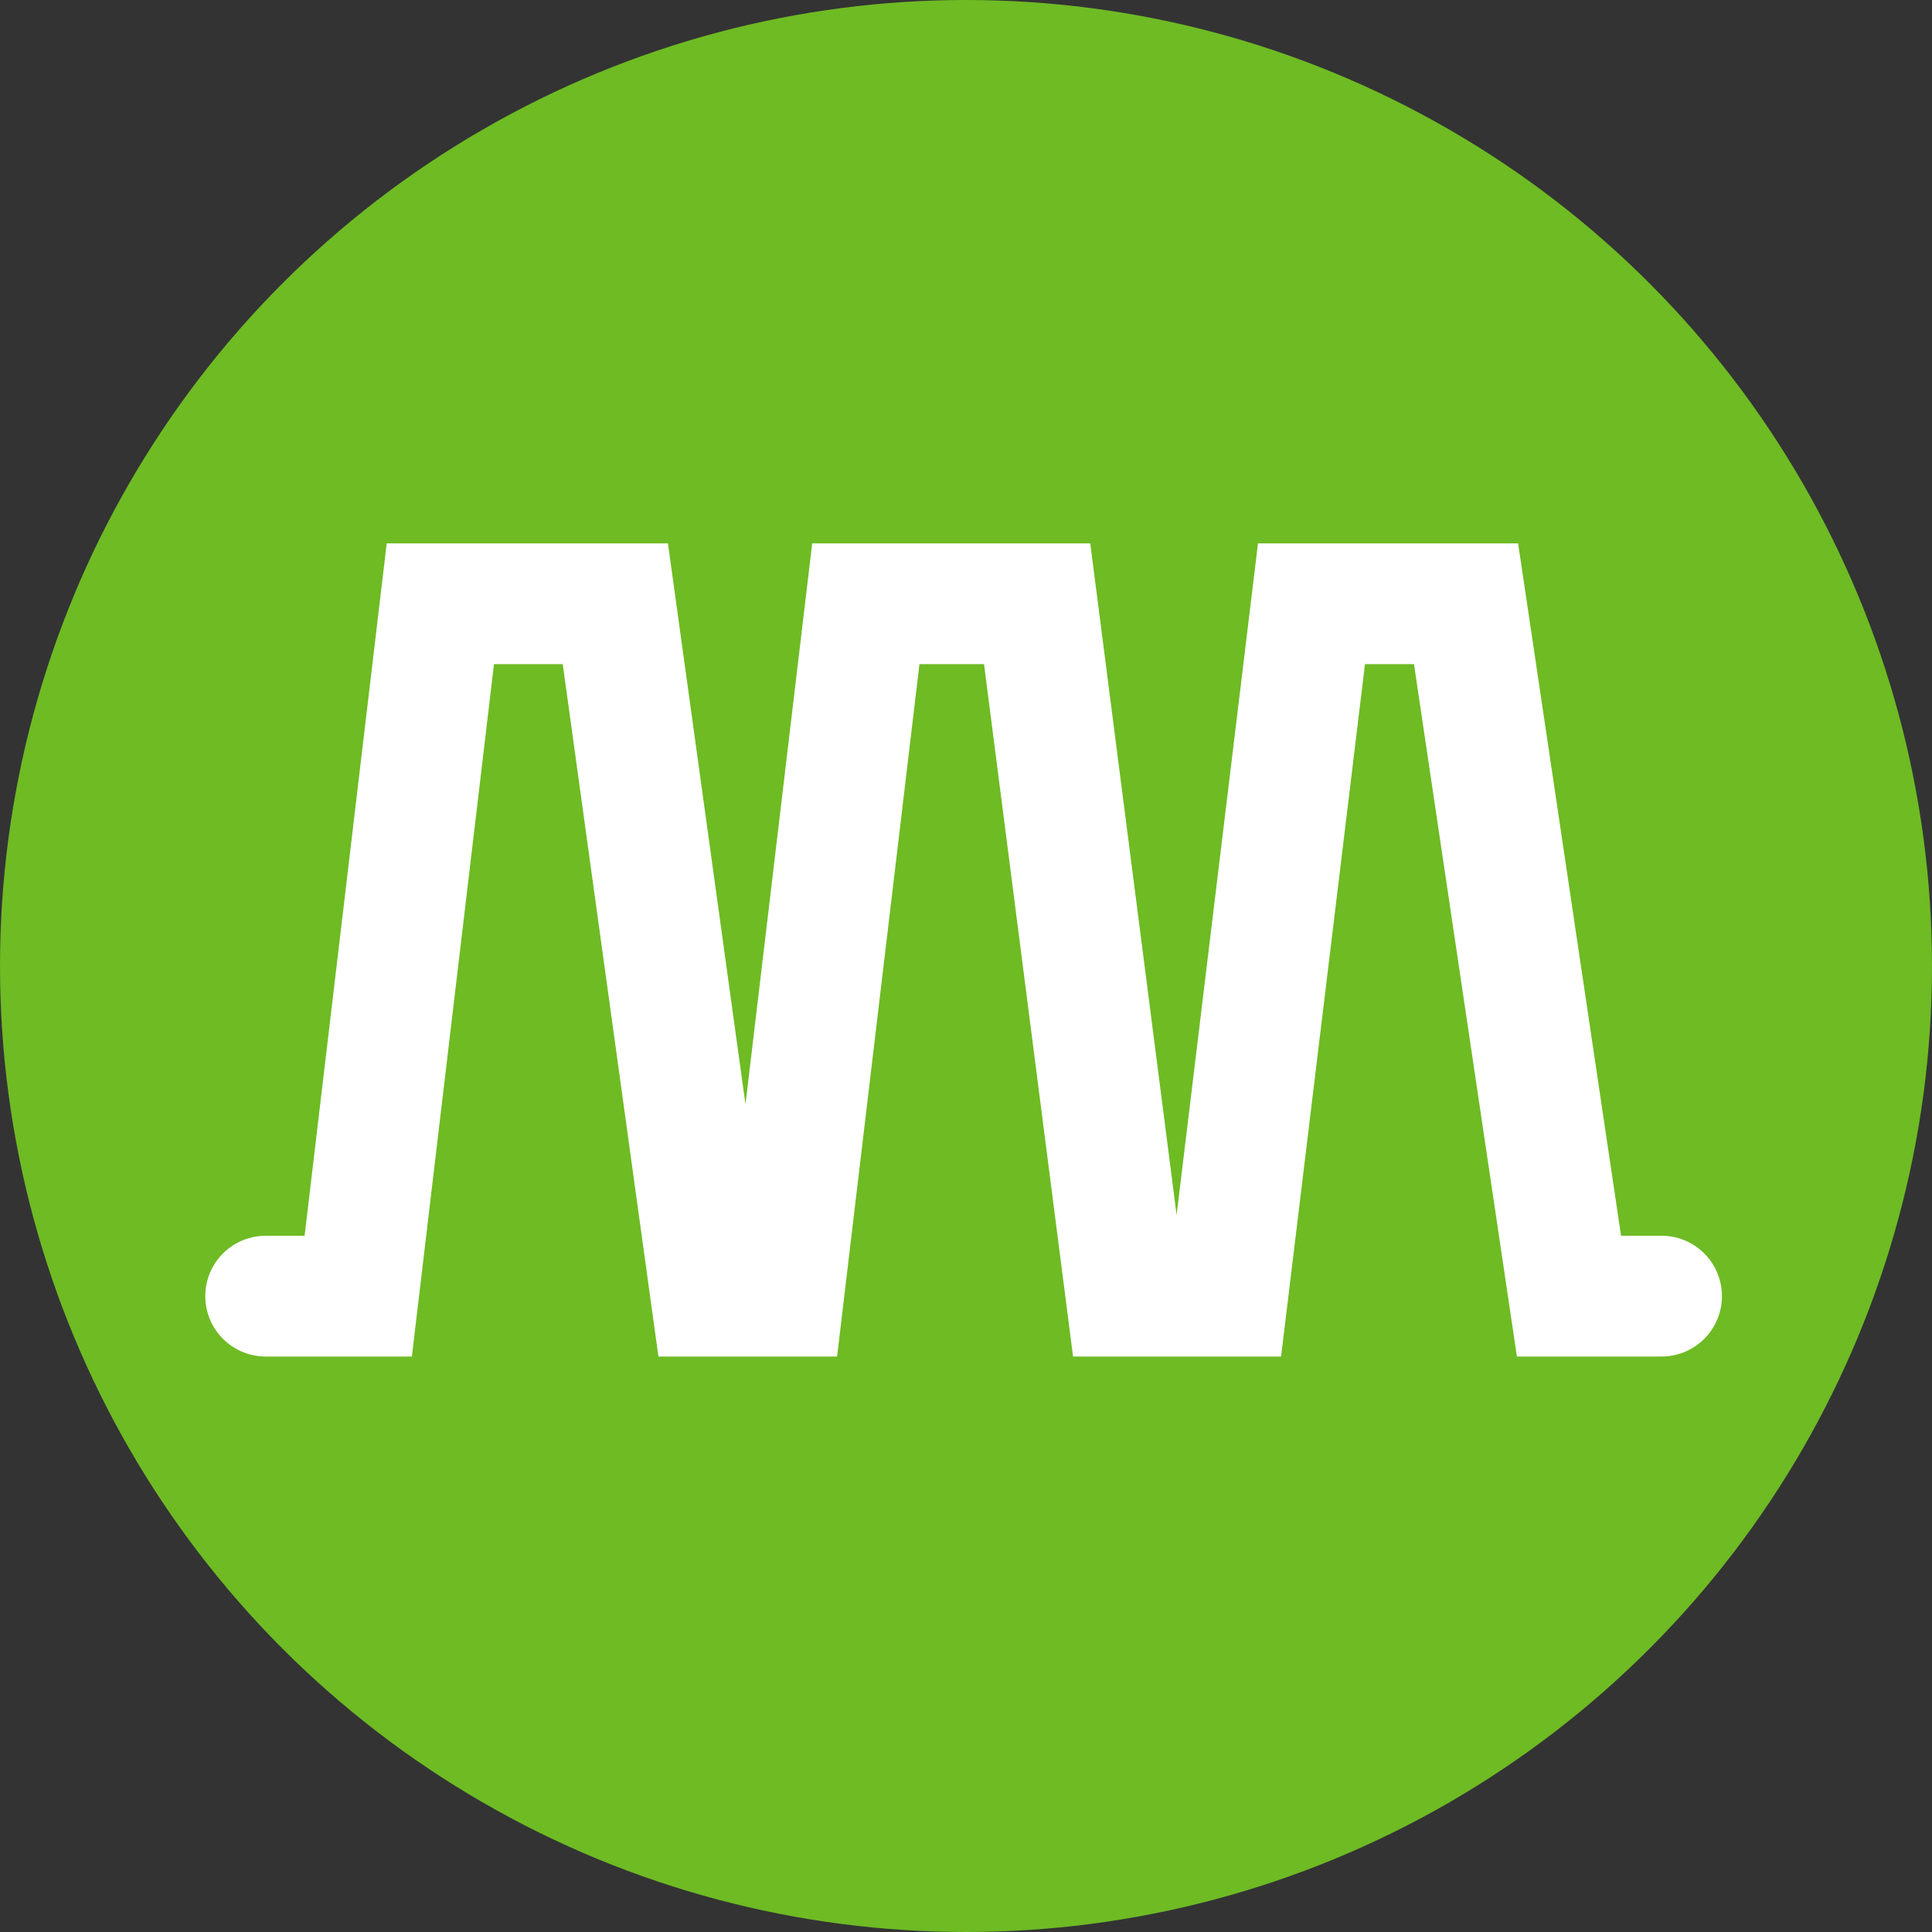 <svg xmlns="http://www.w3.org/2000/svg" width="40" height="40" viewBox="0 0 40 40">
  <rect x="0" y="0" width="40" height="40" fill="#333333" stroke="none"/>
  <g id="792" data-name="792" transform="translate(-260 -1118)">
    <circle id="14" data-name="14" cx="20" cy="20" r="20" transform="translate(260 1118)" fill="#6ebb24"/>
    <path id="38" data-name="38" d="M4330.906,1328.536h1.917l1.7-14.335h3.623l1.981,14.335h1.5l1.705-14.335h3.547l1.843,14.335h2.1l1.737-14.335h3.2l2.131,14.335h1.917" transform="translate(-4065.406 -183.701)" fill="none" stroke="#fff" stroke-linecap="round" stroke-width="2.5"/>
  </g>
</svg>
